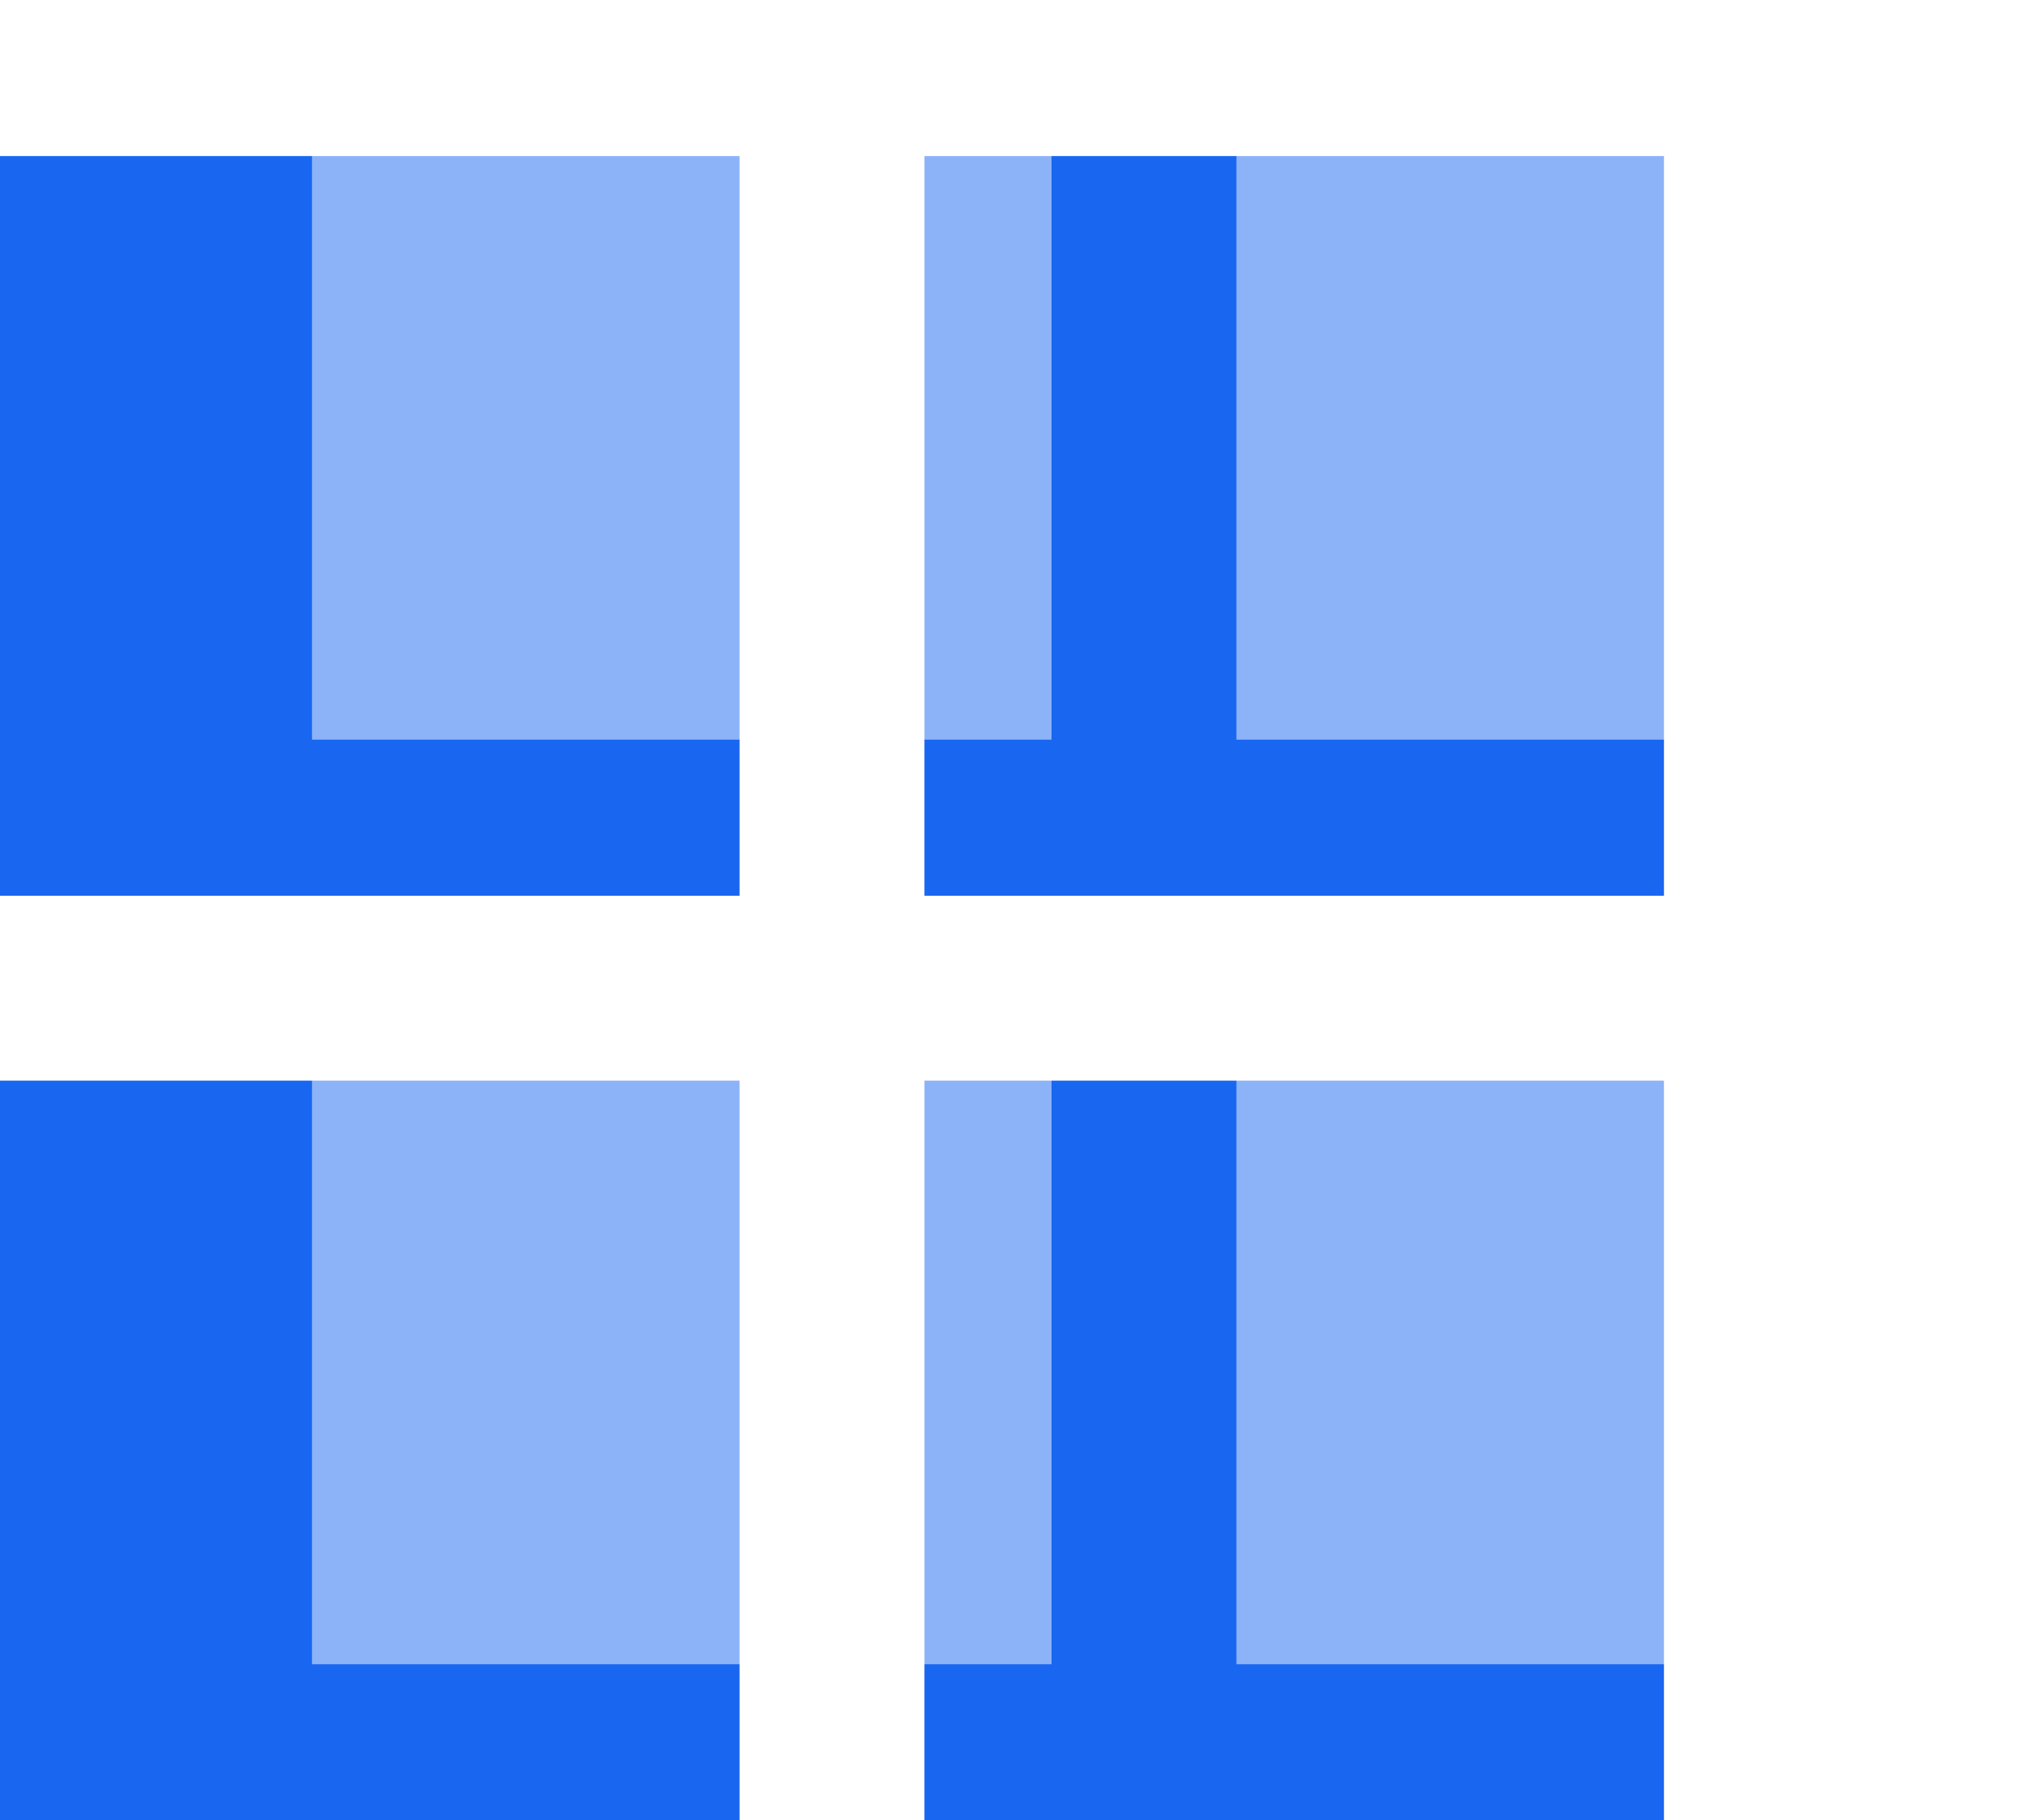 <svg width="29" height="26" viewBox="0 0 29 26" fill="none" xmlns="http://www.w3.org/2000/svg">
<path d="M0 2.229H10.565V12.794H0V2.229ZM0 15.435H10.565V26H0V15.435ZM13.206 2.229H23.771V12.794H13.206V2.229ZM13.206 15.435H23.771V26H13.206V15.435Z" fill="#1966F0"/>
<g filter="url(#filter0_b_2643_13764)">
<path d="M4.457 0H15.022V10.565H4.457V0ZM4.457 13.206H15.022V23.771H4.457V13.206ZM17.663 0H28.229V10.565H17.663V0ZM17.663 13.206H28.229V23.771H17.663V13.206Z" fill="white" fill-opacity="0.5"/>
</g>
<defs>
<filter id="filter0_b_2643_13764" x="-7.543" y="-12" width="47.77" height="47.772" filterUnits="userSpaceOnUse" color-interpolation-filters="sRGB">
<feFlood flood-opacity="0" result="BackgroundImageFix"/>
<feGaussianBlur in="BackgroundImageFix" stdDeviation="6"/>
<feComposite in2="SourceAlpha" operator="in" result="effect1_backgroundBlur_2643_13764"/>
<feBlend mode="normal" in="SourceGraphic" in2="effect1_backgroundBlur_2643_13764" result="shape"/>
</filter>
</defs>
</svg>
